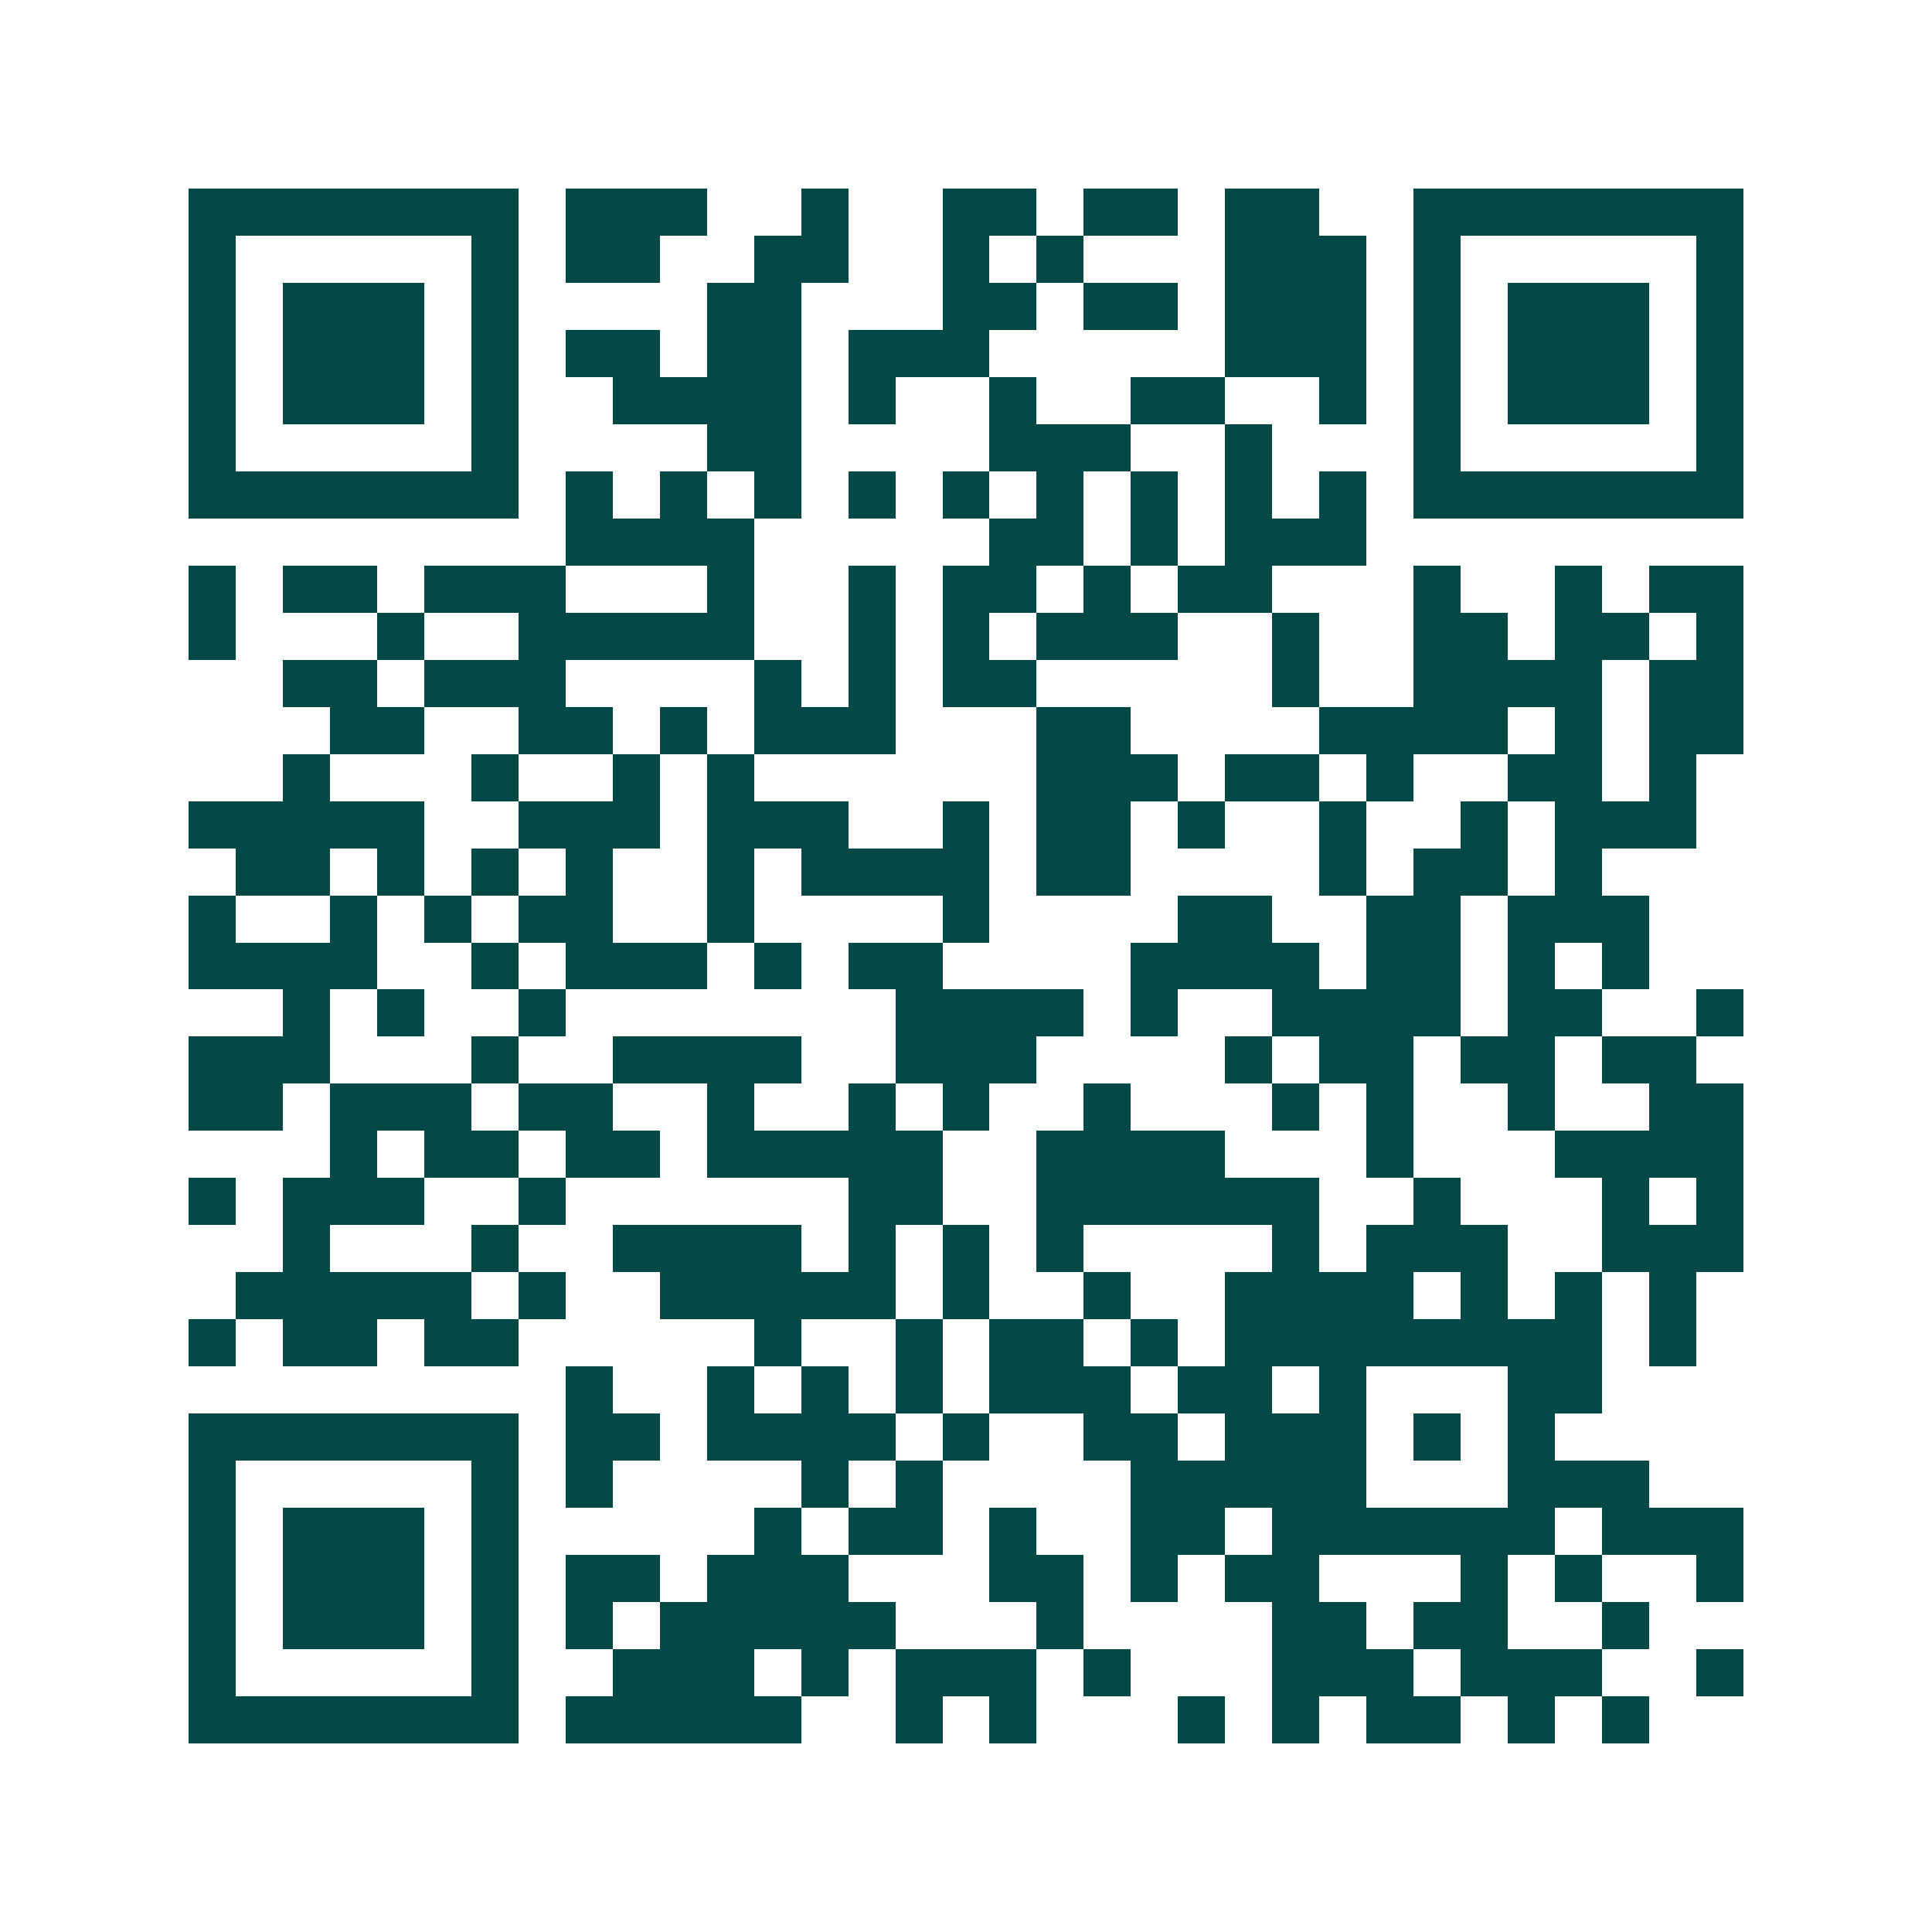 <svg xmlns="http://www.w3.org/2000/svg" width="200" height="200" viewBox="0 0 41 41" shape-rendering="crispEdges"><path fill="#ffffff" d="M0 0h41v41H0z"/><path stroke="#014847" d="M4 4.5h7m1 0h3m2 0h1m2 0h2m1 0h2m1 0h2m2 0h7M4 5.5h1m5 0h1m1 0h2m2 0h2m2 0h1m1 0h1m3 0h3m1 0h1m5 0h1M4 6.5h1m1 0h3m1 0h1m4 0h2m3 0h2m1 0h2m1 0h3m1 0h1m1 0h3m1 0h1M4 7.5h1m1 0h3m1 0h1m1 0h2m1 0h2m1 0h3m5 0h3m1 0h1m1 0h3m1 0h1M4 8.5h1m1 0h3m1 0h1m2 0h4m1 0h1m2 0h1m2 0h2m2 0h1m1 0h1m1 0h3m1 0h1M4 9.5h1m5 0h1m4 0h2m4 0h3m2 0h1m3 0h1m5 0h1M4 10.5h7m1 0h1m1 0h1m1 0h1m1 0h1m1 0h1m1 0h1m1 0h1m1 0h1m1 0h1m1 0h7M12 11.5h4m5 0h2m1 0h1m1 0h3M4 12.5h1m1 0h2m1 0h3m3 0h1m2 0h1m1 0h2m1 0h1m1 0h2m3 0h1m2 0h1m1 0h2M4 13.5h1m3 0h1m2 0h5m2 0h1m1 0h1m1 0h3m2 0h1m2 0h2m1 0h2m1 0h1M6 14.5h2m1 0h3m4 0h1m1 0h1m1 0h2m5 0h1m2 0h4m1 0h2M7 15.5h2m2 0h2m1 0h1m1 0h3m3 0h2m4 0h4m1 0h1m1 0h2M6 16.5h1m3 0h1m2 0h1m1 0h1m6 0h3m1 0h2m1 0h1m2 0h2m1 0h1M4 17.5h5m2 0h3m1 0h3m2 0h1m1 0h2m1 0h1m2 0h1m2 0h1m1 0h3M5 18.5h2m1 0h1m1 0h1m1 0h1m2 0h1m1 0h4m1 0h2m4 0h1m1 0h2m1 0h1M4 19.5h1m2 0h1m1 0h1m1 0h2m2 0h1m4 0h1m4 0h2m2 0h2m1 0h3M4 20.5h4m2 0h1m1 0h3m1 0h1m1 0h2m4 0h4m1 0h2m1 0h1m1 0h1M6 21.5h1m1 0h1m2 0h1m7 0h4m1 0h1m2 0h4m1 0h2m2 0h1M4 22.5h3m3 0h1m2 0h4m2 0h3m4 0h1m1 0h2m1 0h2m1 0h2M4 23.5h2m1 0h3m1 0h2m2 0h1m2 0h1m1 0h1m2 0h1m3 0h1m1 0h1m2 0h1m2 0h2M7 24.5h1m1 0h2m1 0h2m1 0h5m2 0h4m3 0h1m3 0h4M4 25.5h1m1 0h3m2 0h1m6 0h2m2 0h6m2 0h1m3 0h1m1 0h1M6 26.5h1m3 0h1m2 0h4m1 0h1m1 0h1m1 0h1m4 0h1m1 0h3m2 0h3M5 27.5h5m1 0h1m2 0h5m1 0h1m2 0h1m2 0h4m1 0h1m1 0h1m1 0h1M4 28.5h1m1 0h2m1 0h2m5 0h1m2 0h1m1 0h2m1 0h1m1 0h8m1 0h1M12 29.5h1m2 0h1m1 0h1m1 0h1m1 0h3m1 0h2m1 0h1m3 0h2M4 30.5h7m1 0h2m1 0h4m1 0h1m2 0h2m1 0h3m1 0h1m1 0h1M4 31.5h1m5 0h1m1 0h1m4 0h1m1 0h1m4 0h5m3 0h3M4 32.5h1m1 0h3m1 0h1m5 0h1m1 0h2m1 0h1m2 0h2m1 0h6m1 0h3M4 33.5h1m1 0h3m1 0h1m1 0h2m1 0h3m3 0h2m1 0h1m1 0h2m3 0h1m1 0h1m2 0h1M4 34.5h1m1 0h3m1 0h1m1 0h1m1 0h5m3 0h1m4 0h2m1 0h2m2 0h1M4 35.5h1m5 0h1m2 0h3m1 0h1m1 0h3m1 0h1m3 0h3m1 0h3m2 0h1M4 36.5h7m1 0h5m2 0h1m1 0h1m3 0h1m1 0h1m1 0h2m1 0h1m1 0h1"/></svg>
